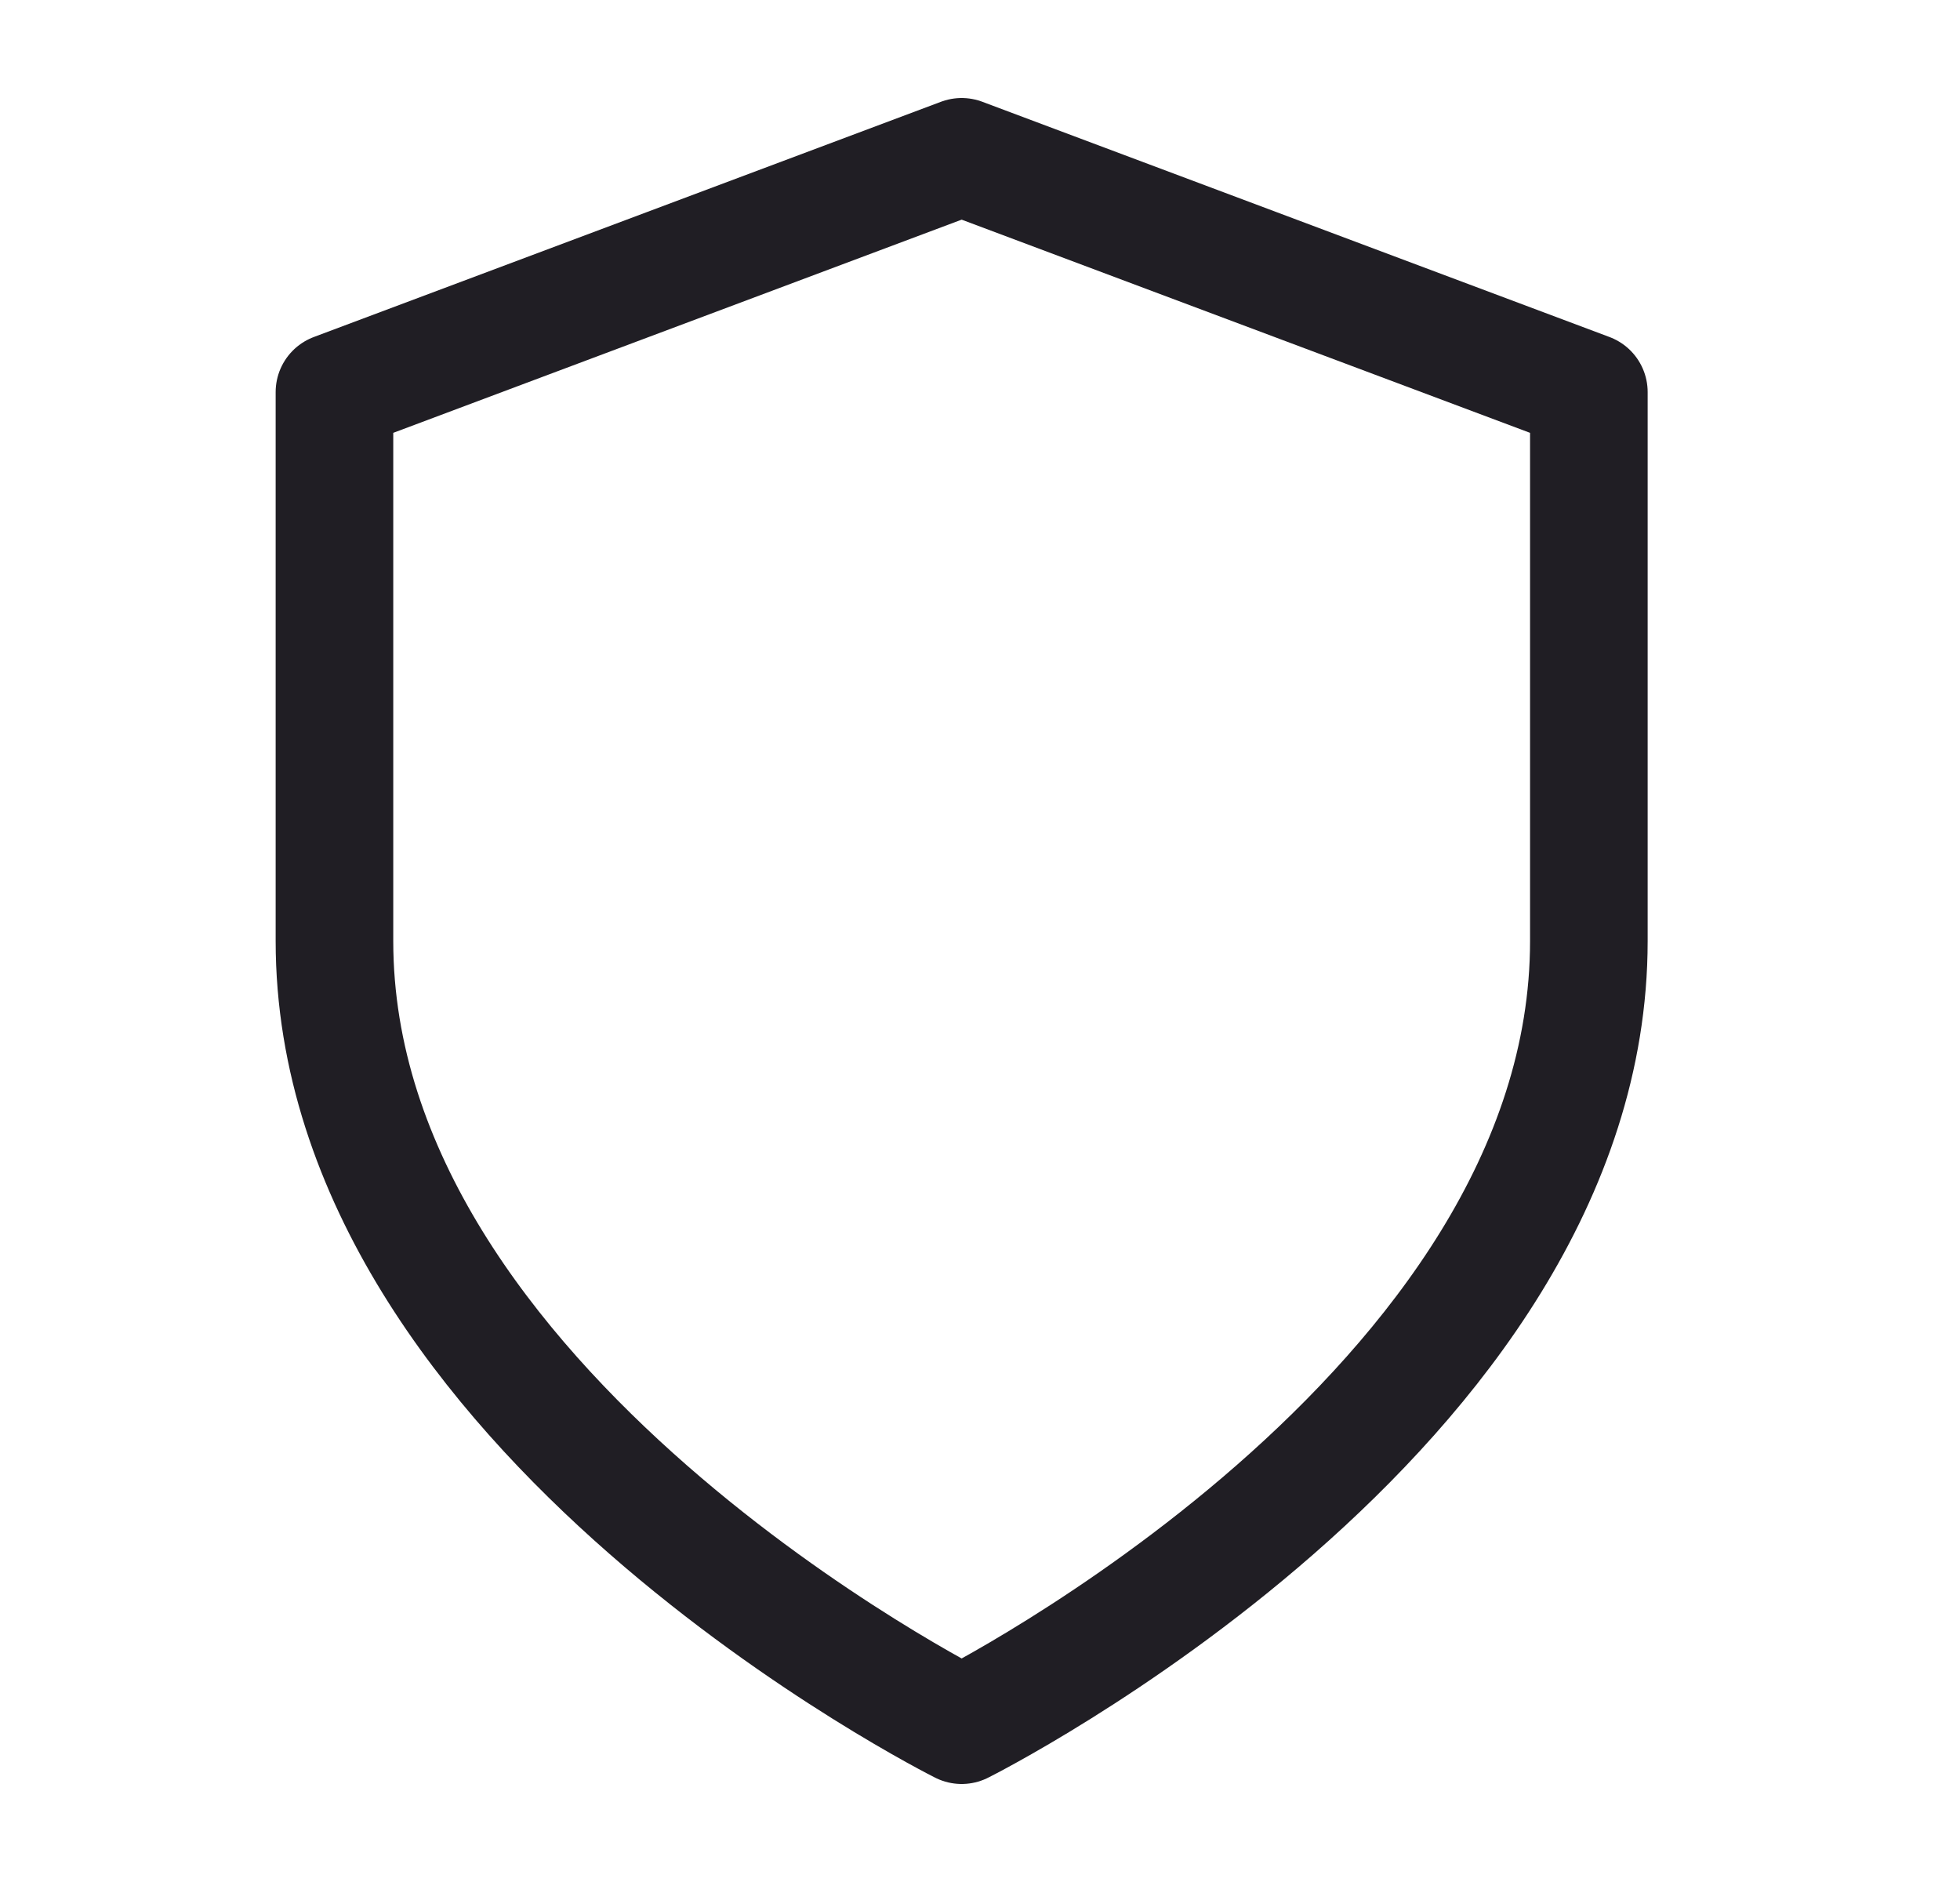 <svg width="25" height="24" viewBox="0 0 25 24" fill="none" xmlns="http://www.w3.org/2000/svg">
<path d="M12.266 22C12.266 22 20.266 18 20.266 12V5L12.266 2L4.266 5V12C4.266 18 12.266 22 12.266 22Z" stroke="#201E24" stroke-width="1.5" stroke-linecap="round" stroke-linejoin="round"/>
</svg>
